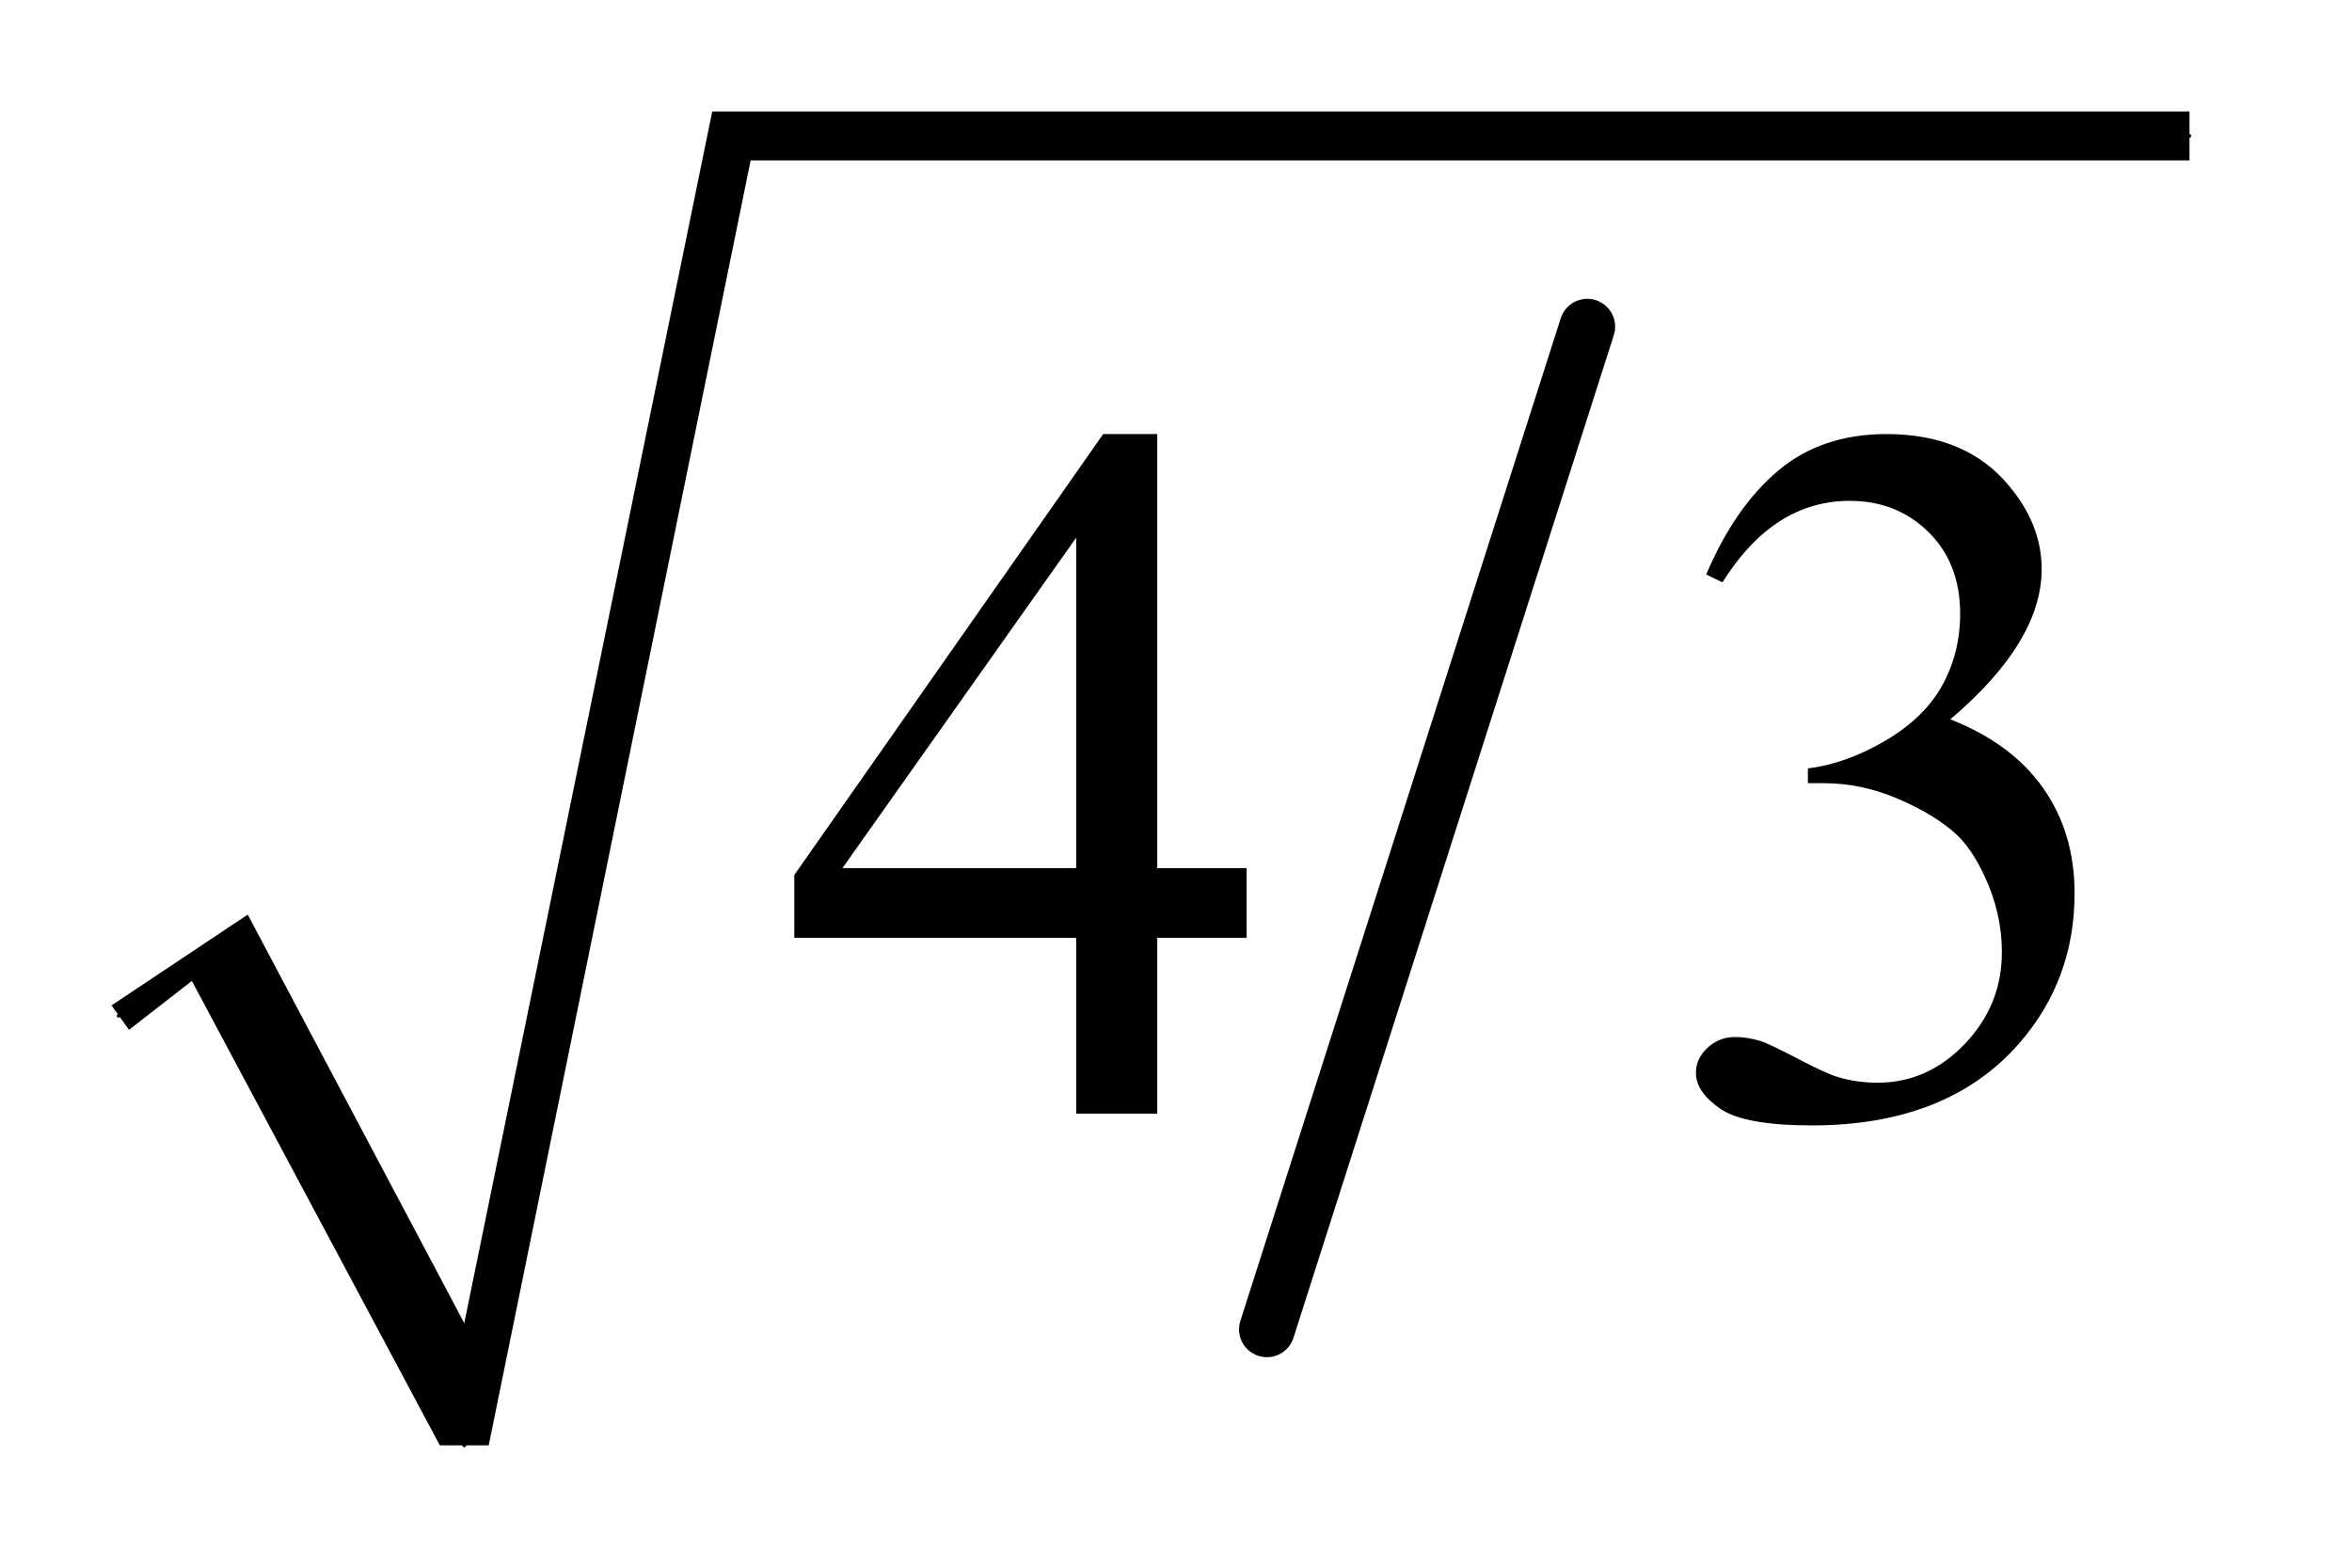 <?xml version="1.0" encoding="UTF-8"?>
<!DOCTYPE svg PUBLIC '-//W3C//DTD SVG 1.0//EN'
          'http://www.w3.org/TR/2001/REC-SVG-20010904/DTD/svg10.dtd'>
<svg stroke-dasharray="none" shape-rendering="auto" xmlns="http://www.w3.org/2000/svg" font-family="'Dialog'" text-rendering="auto" width="33" fill-opacity="1" color-interpolation="auto" color-rendering="auto" preserveAspectRatio="xMidYMid meet" font-size="12px" viewBox="0 0 33 22" fill="black" xmlns:xlink="http://www.w3.org/1999/xlink" stroke="black" image-rendering="auto" stroke-miterlimit="10" stroke-linecap="square" stroke-linejoin="miter" font-style="normal" stroke-width="1" height="22" stroke-dashoffset="0" font-weight="normal" stroke-opacity="1"
><!--Generated by the Batik Graphics2D SVG Generator--><defs id="genericDefs"
  /><g
  ><defs id="defs1"
    ><clipPath clipPathUnits="userSpaceOnUse" id="clipPath1"
      ><path d="M0.997 1.028 L21.576 1.028 L21.576 14.964 L0.997 14.964 L0.997 1.028 Z"
      /></clipPath
      ><clipPath clipPathUnits="userSpaceOnUse" id="clipPath2"
      ><path d="M31.949 32.949 L31.949 479.622 L691.551 479.622 L691.551 32.949 Z"
      /></clipPath
    ></defs
    ><g stroke-width="16" transform="scale(1.576,1.576) translate(-0.997,-1.028) matrix(0.031,0,0,0.031,0,0)" stroke-linejoin="round" stroke-linecap="round"
    ><line y2="415" fill="none" x1="488" clip-path="url(#clipPath2)" x2="396" y1="127"
    /></g
    ><g stroke-linecap="round" stroke-linejoin="round" transform="matrix(0.049,0,0,0.049,-1.571,-1.62)"
    ><path fill="none" d="M66 324 L95 304" clip-path="url(#clipPath2)"
    /></g
    ><g stroke-linecap="round" stroke-linejoin="round" transform="matrix(0.049,0,0,0.049,-1.571,-1.62)"
    ><path fill="none" d="M95 304 L165 447" clip-path="url(#clipPath2)"
    /></g
    ><g stroke-linecap="round" stroke-linejoin="round" transform="matrix(0.049,0,0,0.049,-1.571,-1.62)"
    ><path fill="none" d="M165 447 L241 72" clip-path="url(#clipPath2)"
    /></g
    ><g stroke-linecap="round" stroke-linejoin="round" transform="matrix(0.049,0,0,0.049,-1.571,-1.62)"
    ><path fill="none" d="M241 72 L659 72" clip-path="url(#clipPath2)"
    /></g
    ><g transform="matrix(0.049,0,0,0.049,-1.571,-1.62)"
    ><path d="M64 321 L103 295 L165 412 L236 65 L659 65 L659 79 L247 79 L172 447 L158 447 L87 314 L69 328 Z" stroke="none" clip-path="url(#clipPath2)"
    /></g
    ><g transform="matrix(0.049,0,0,0.049,-1.571,-1.62)"
    ><path d="M389.016 281.688 L389.016 301.656 L363.422 301.656 L363.422 352 L340.219 352 L340.219 301.656 L259.5 301.656 L259.5 283.656 L347.953 157.375 L363.422 157.375 L363.422 281.688 L389.016 281.688 ZM340.219 281.688 L340.219 187.047 L273.281 281.688 L340.219 281.688 ZM520.625 197.594 Q528.781 178.328 541.227 167.852 Q553.672 157.375 572.234 157.375 Q595.156 157.375 607.391 172.281 Q616.672 183.391 616.672 196.047 Q616.672 216.859 590.516 239.078 Q608.094 245.969 617.094 258.766 Q626.094 271.562 626.094 288.859 Q626.094 313.609 610.344 331.75 Q589.812 355.375 550.859 355.375 Q531.594 355.375 524.633 350.594 Q517.672 345.812 517.672 340.328 Q517.672 336.25 520.977 333.156 Q524.281 330.062 528.922 330.062 Q532.438 330.062 536.094 331.188 Q538.484 331.891 546.922 336.32 Q555.359 340.75 558.594 341.594 Q563.797 343.141 569.703 343.141 Q584.047 343.141 594.664 332.031 Q605.281 320.922 605.281 305.734 Q605.281 294.625 600.359 284.078 Q596.703 276.203 592.344 272.125 Q586.297 266.5 575.75 261.93 Q565.203 257.359 554.234 257.359 L549.734 257.359 L549.734 253.141 Q560.844 251.734 572.023 245.125 Q583.203 238.516 588.266 229.234 Q593.328 219.953 593.328 208.844 Q593.328 194.359 584.258 185.43 Q575.188 176.5 561.688 176.5 Q539.891 176.5 525.266 199.844 L520.625 197.594 Z" stroke="none" clip-path="url(#clipPath2)"
    /></g
  ></g
></svg
>
